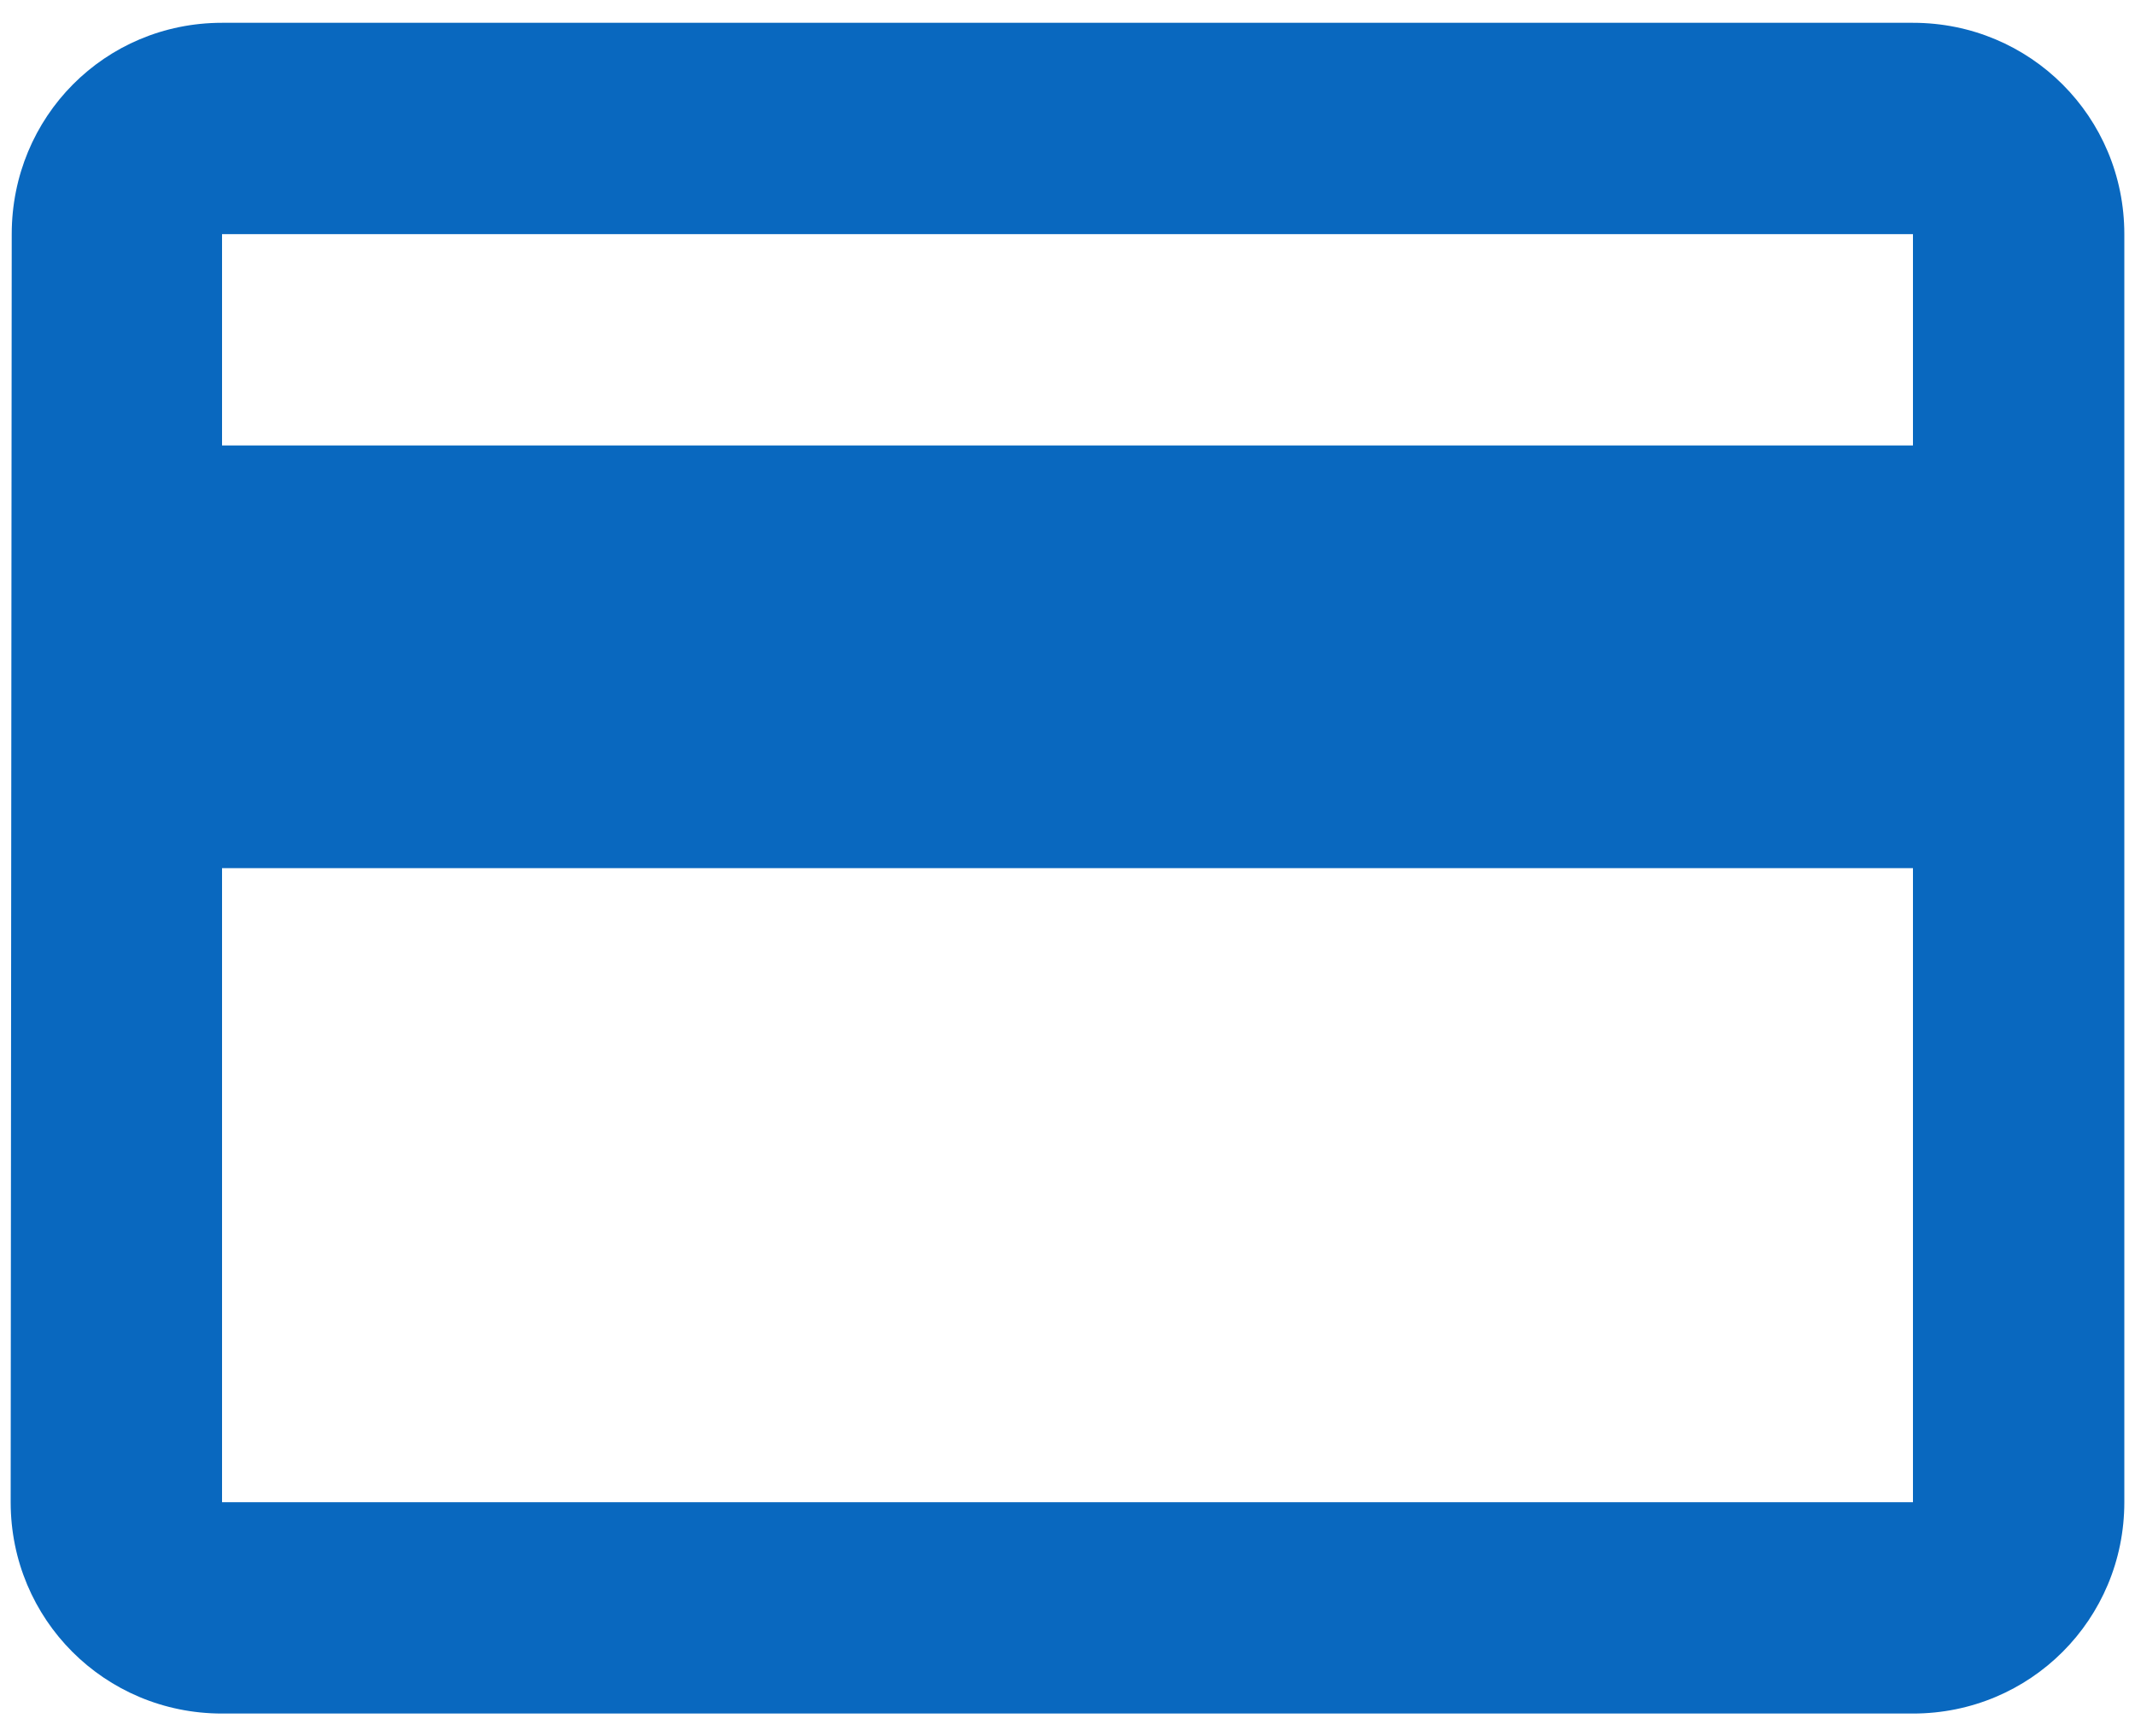 <svg width="75" height="61" viewBox="0 0 75 61" fill="none" xmlns="http://www.w3.org/2000/svg">
<path d="M67.2 0.801H7.8C3.679 0.801 0.412 4.105 0.412 8.226L0.375 52.776C0.375 56.897 3.679 60.201 7.8 60.201H67.2C71.321 60.201 74.625 56.897 74.625 52.776V8.226C74.625 4.105 71.321 0.801 67.2 0.801ZM67.2 52.776H7.8V30.501H67.2V52.776ZM67.2 15.651H7.8V8.226H67.2V15.651Z" fill="#0968BF"/>
</svg>
